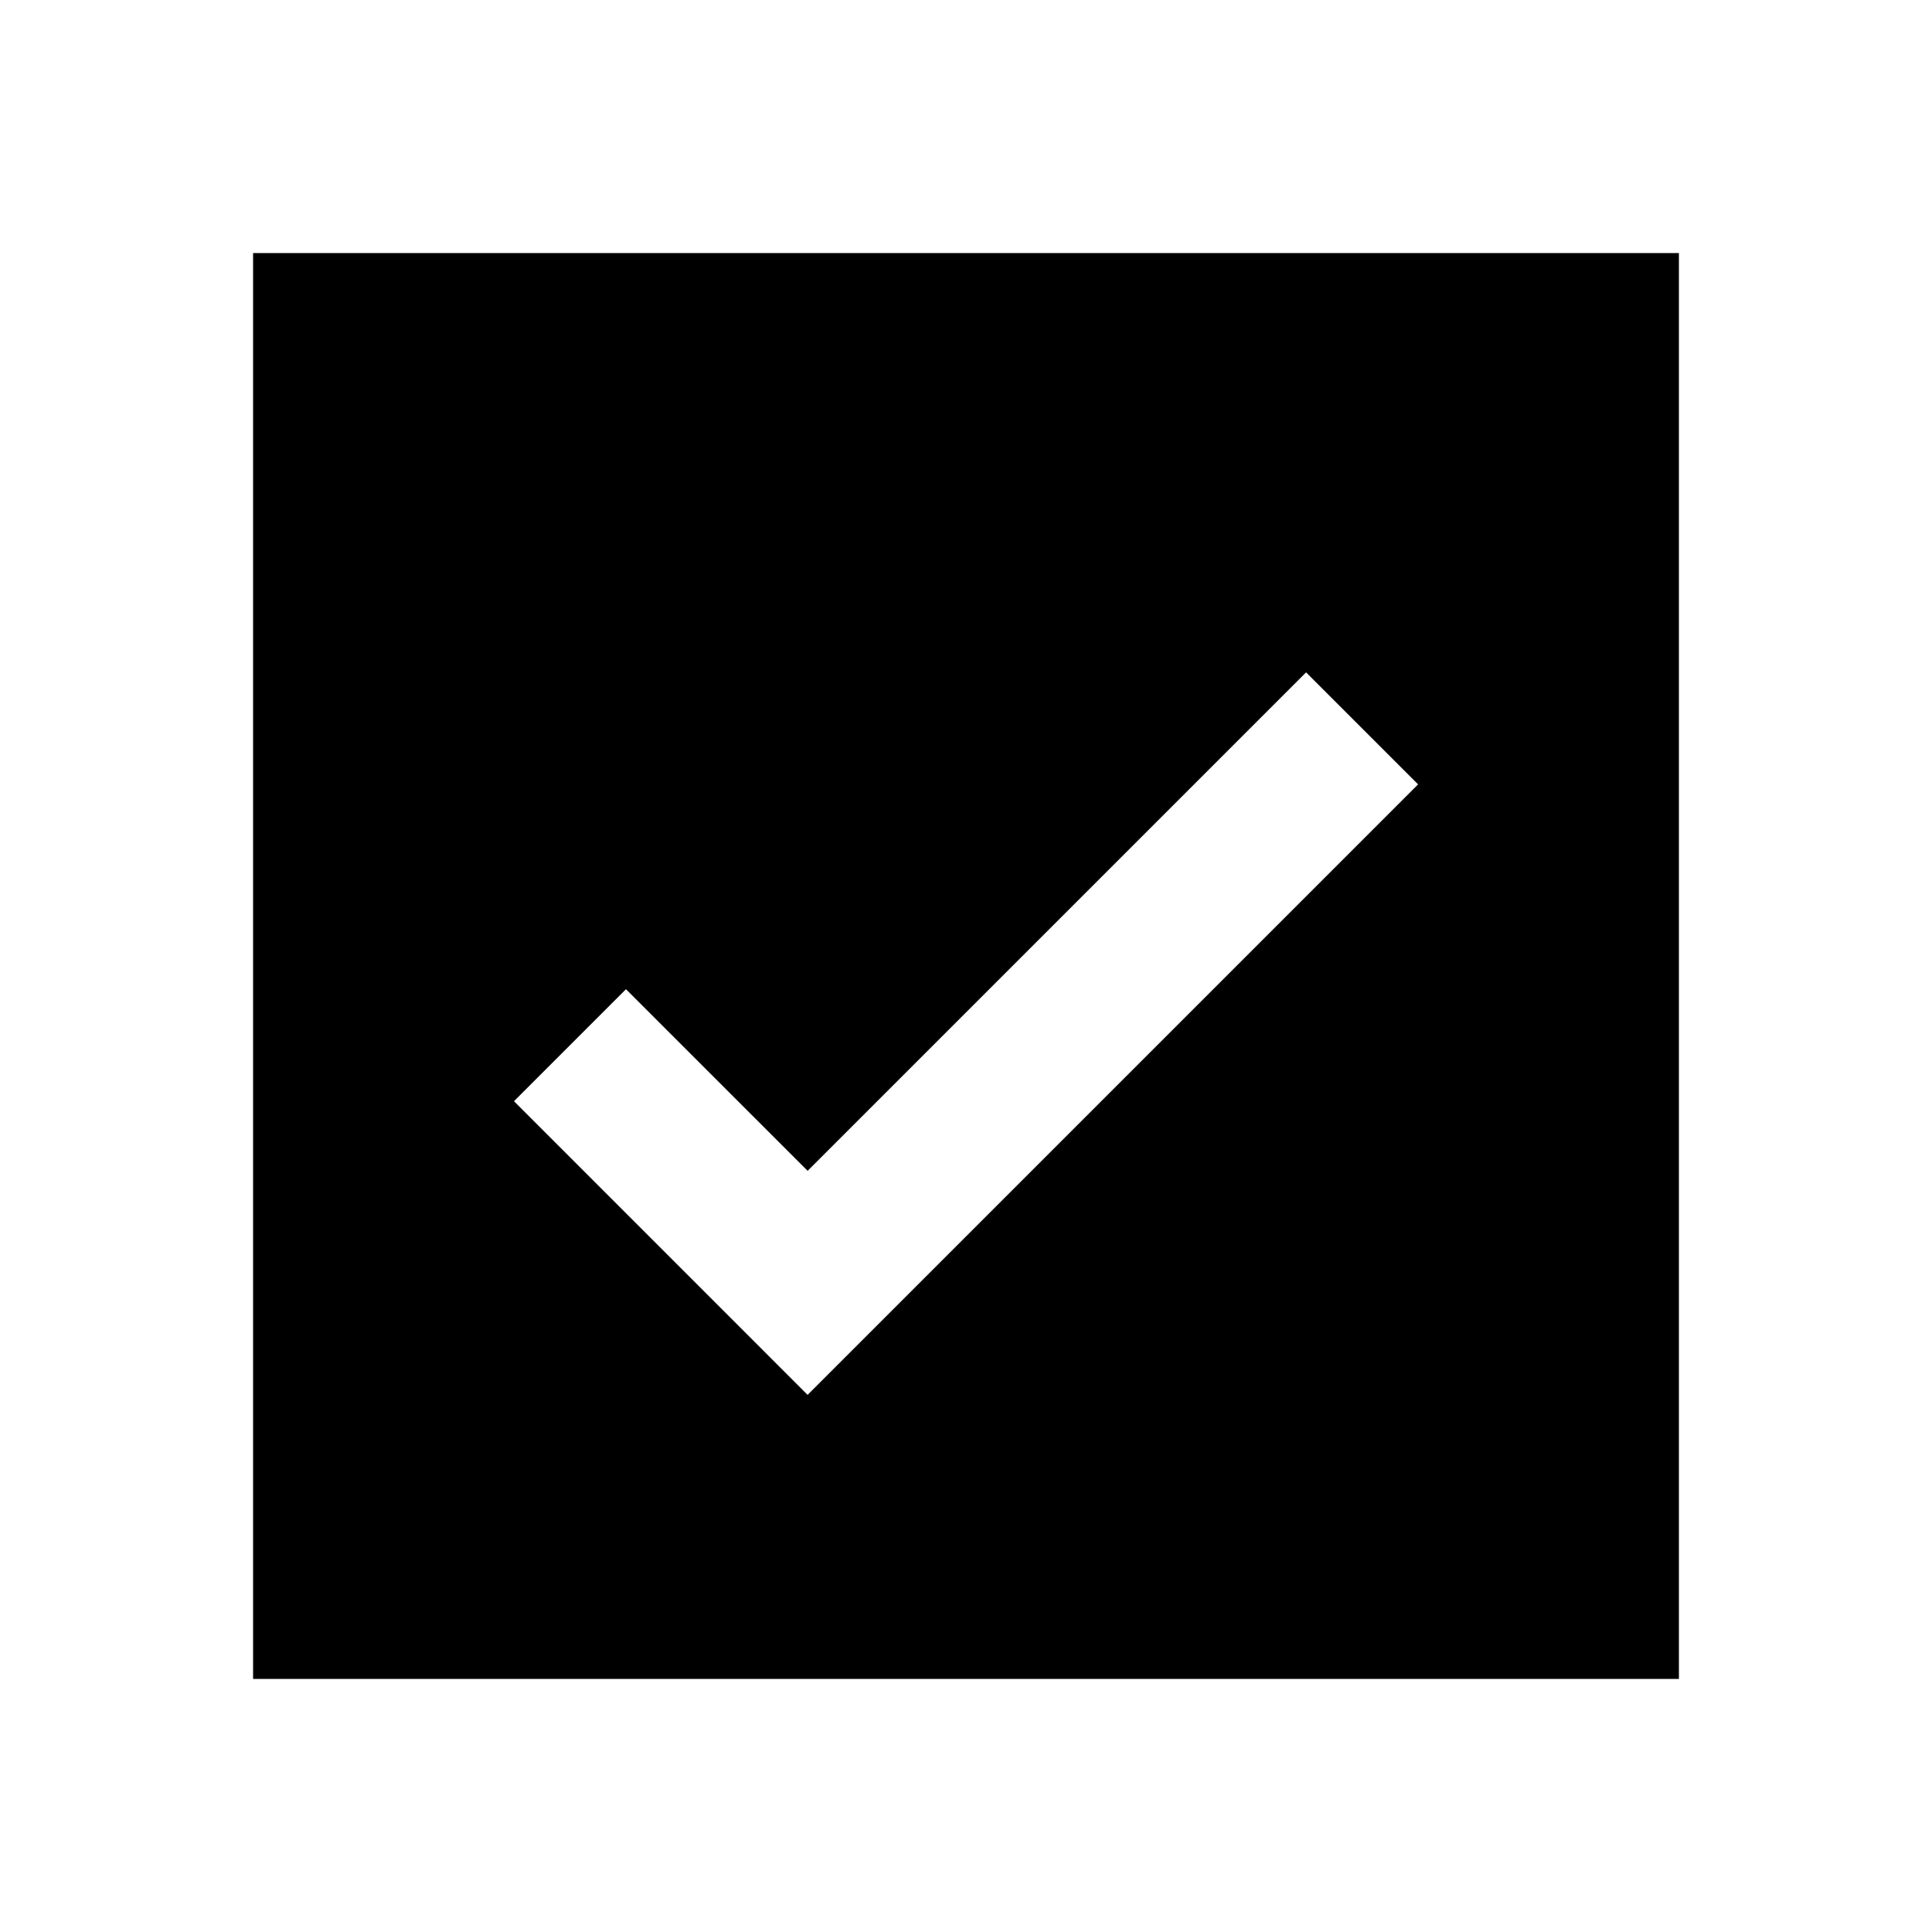 <?xml version="1.0" encoding="UTF-8"?>
<!-- Uploaded to: SVG Find, www.svgfind.com, Generator: SVG Find Mixer Tools -->
<svg fill="#000000" width="800px" height="800px" version="1.1" viewBox="144 144 512 512" xmlns="http://www.w3.org/2000/svg">
 <path d="m211.07 588.93v-377.86h377.86v377.86zm146.95-75.273 161.79-161.79-29.684-29.684-132.1 132.1-48.137-48.133-29.684 29.684z" fill-rule="evenodd"/>
</svg>